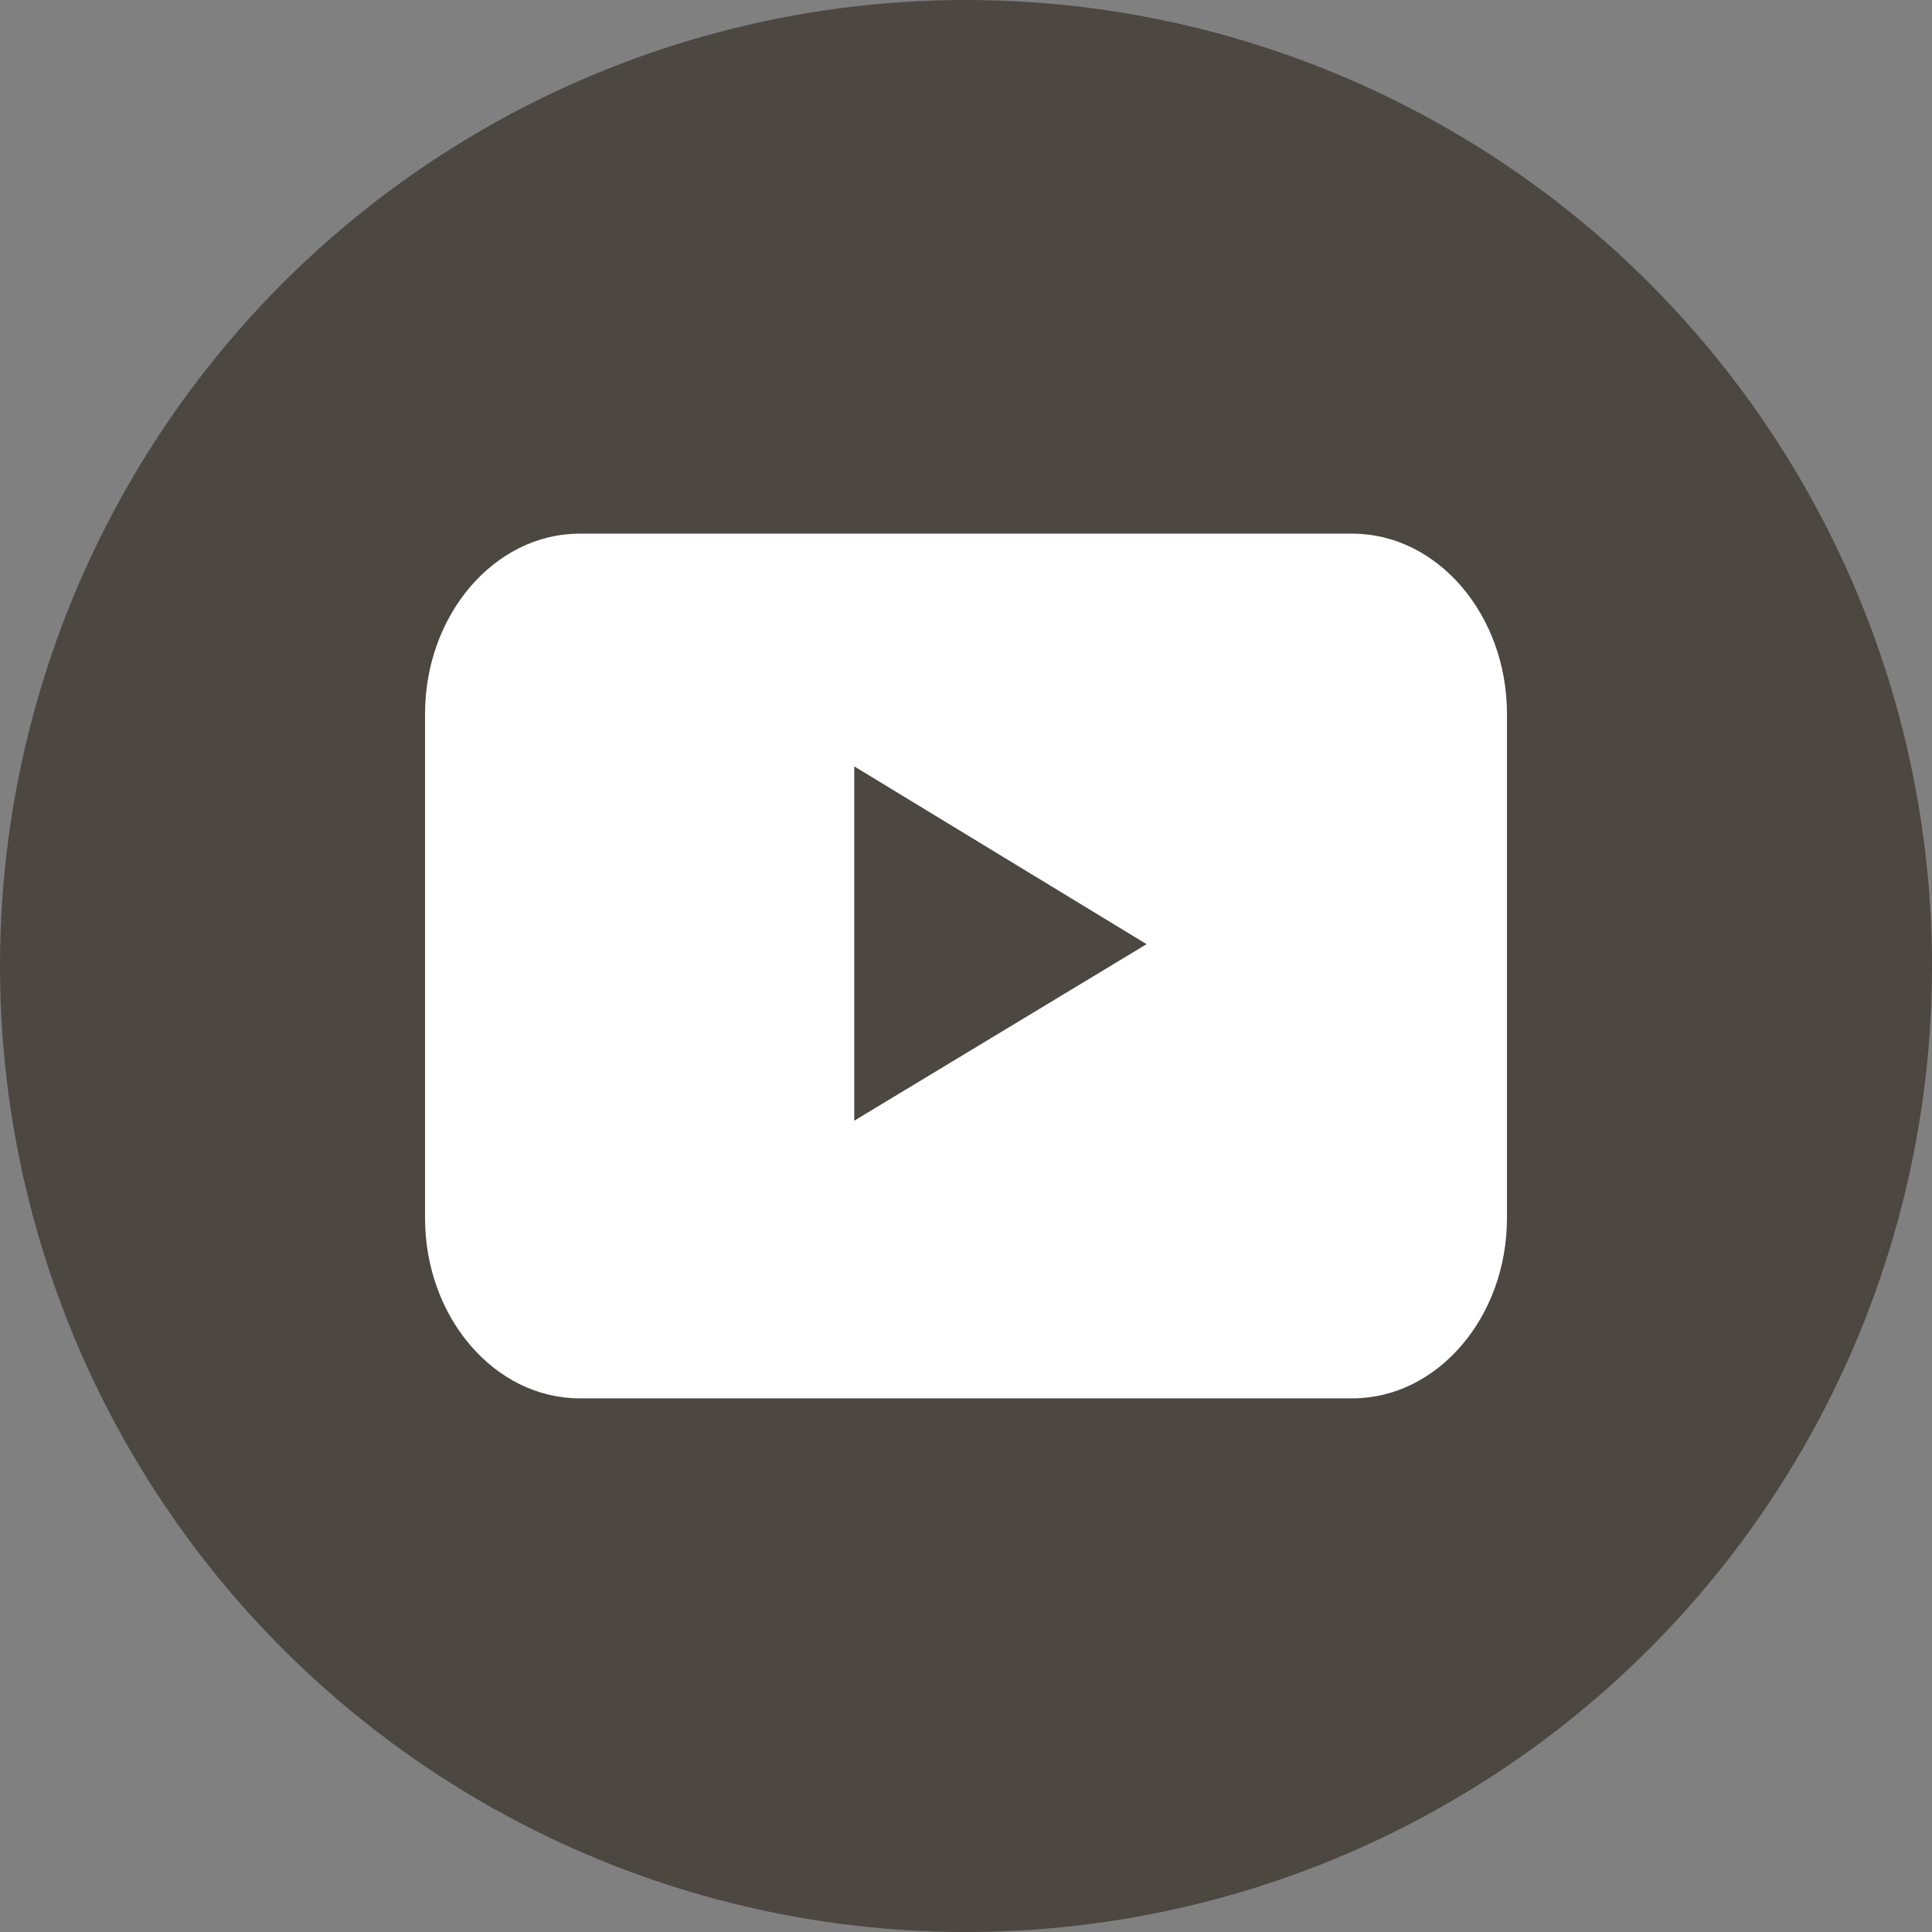 <?xml version="1.0" encoding="UTF-8"?>
<svg id="YouTube" enable-background="new 0 0 128 128" version="1.1" viewBox="0 0 128 128" xml:space="preserve" xmlns="http://www.w3.org/2000/svg" xmlns:cc="http://creativecommons.org/ns#" xmlns:dc="http://purl.org/dc/elements/1.1/" xmlns:rdf="http://www.w3.org/1999/02/22-rdf-syntax-ns#"><rect x="0" y="0" width="128" height="128" fill="#808080" stroke="none"/><circle id="youtube-back" cx="64" cy="64" r="64" fill="#4C4740"/><path id="youtube-youtube" d="m99.84 80.709c0 6.563-4.608 11.935-10.24 11.935h-51.2c-5.632 0-10.239-5.372-10.239-11.935v-33.417c0-6.565 4.607-11.935 10.239-11.935h51.2c5.632 0 10.24 5.37 10.24 11.935v33.417zm-43.243-6.46 19.368-11.696-19.368-11.778v23.474z" fill="#fff"/></svg>
